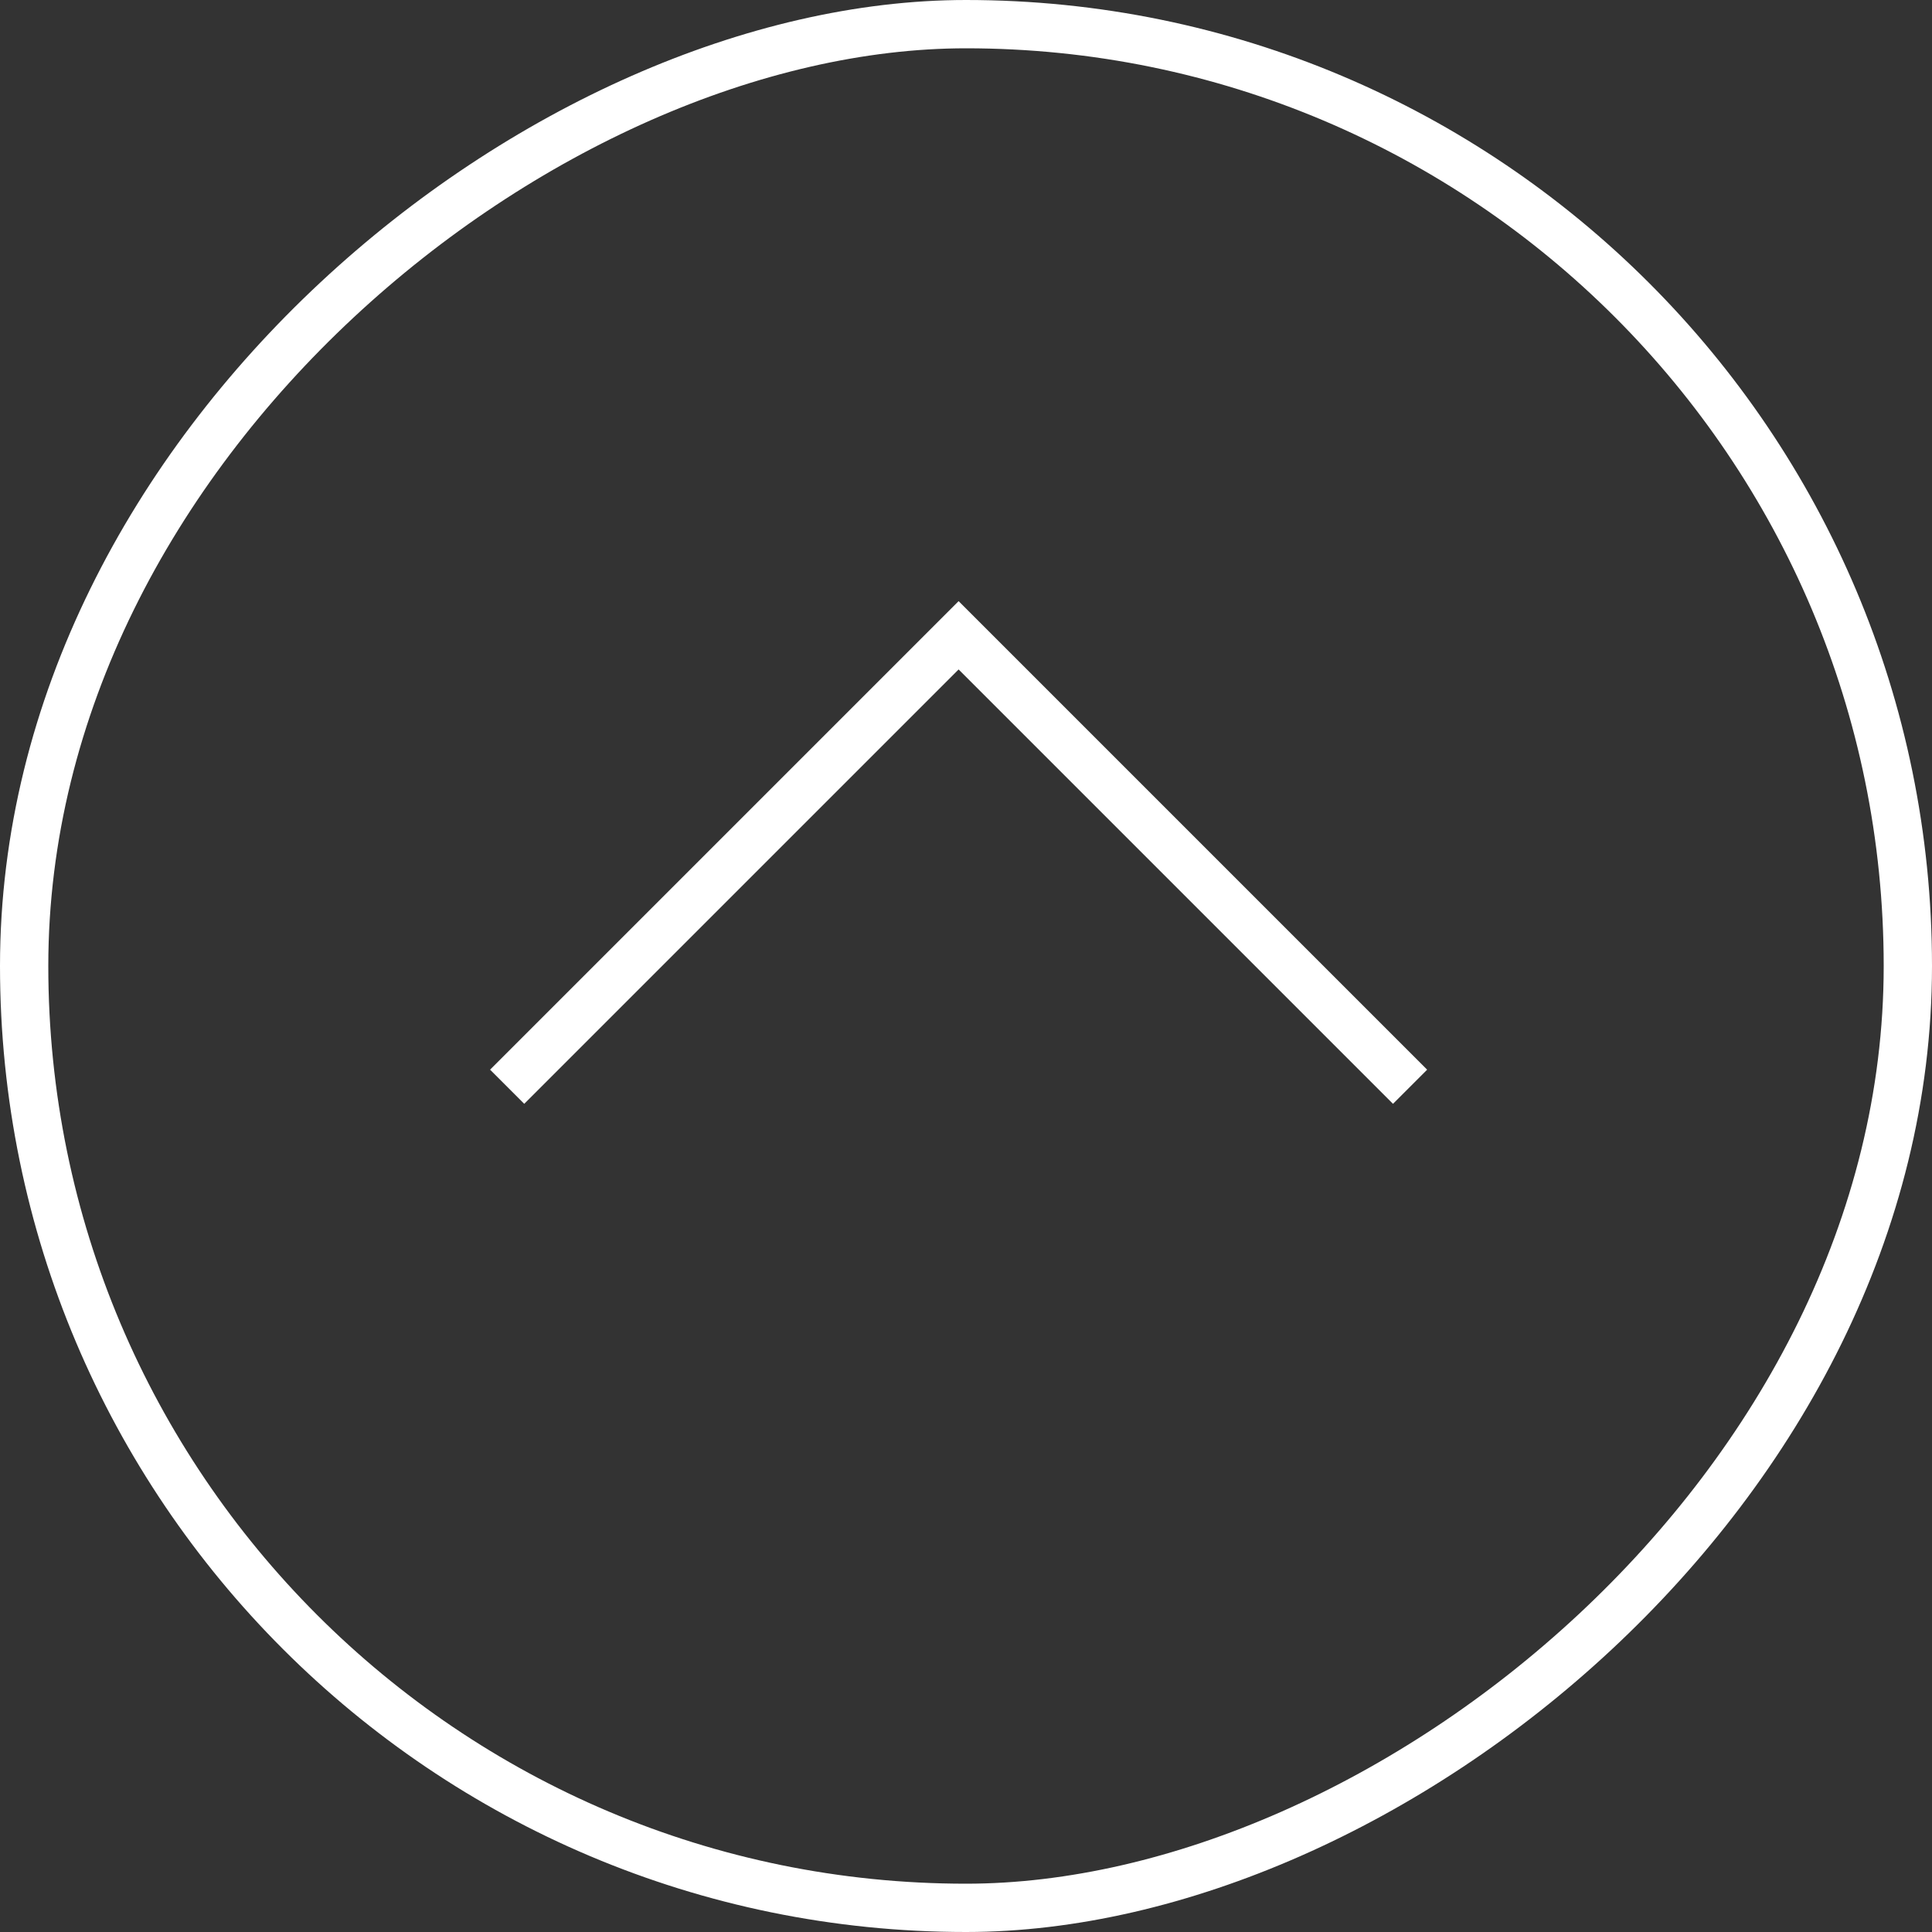 <svg xmlns="http://www.w3.org/2000/svg" width="40" height="40" viewBox="0 0 40 40"><rect x="0" y="0" width="40" height="40" fill="#333333" stroke="none"/><g id="Group_165" data-name="Group 165" transform="translate(-1434 -9190)"><g id="Group_163" data-name="Group 163" transform="translate(698 285)"><g id="Group_162" data-name="Group 162" transform="translate(-1466 9767) rotate(-90)"><g id="Rectangle_4" data-name="Rectangle 4" transform="translate(822 2202)" fill="none" stroke="#fff" stroke-width="1"><rect width="40" height="40" rx="20" stroke="none"></rect><rect x="0.5" y="0.5" width="39" height="39" rx="19.5" fill="none"></rect></g><path id="Path_13" data-name="Path 13" d="M838.755,2801.205l9.347,9.347-9.347,9.347" transform="translate(0.745 -588.705)" fill="none" stroke="#fff" stroke-width="1"></path></g></g></g></svg>